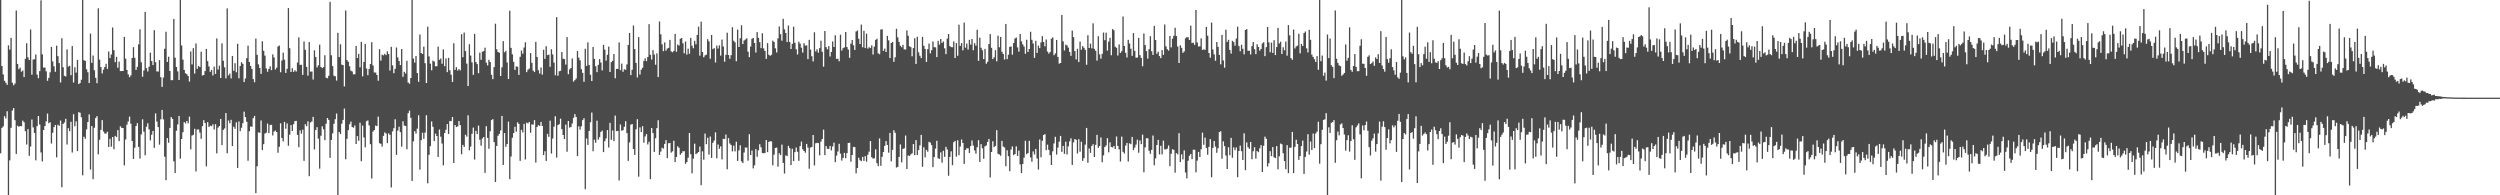 <svg xmlns="http://www.w3.org/2000/svg" width="1920" height="150"><path d="M0 -12.869h1v130.617H0zM1 50.672h1v47.540H1zM2 57.161h1v39.862H2zM3 62.003h1v27.220H3zM4 63.548h1v27.418H4zM5 65.102h1v20.329H5zM6 34.819h1v125.942H6zM7 38.083h1v85.032H7zM8 29.068h1v69.102H8zM9 63.510h1v21.355H9zM10 65.461h1v17.526H10zM11 64.168h1v28.139H11zM12 8.050h1v110.164H12zM13 49.100h1v47.466H13zM14 53.166h1v44.213H14zM15 51.906h1v44.854H15zM16 55.053h1v41.912H16zM17 54.184h1v38.483H17zM18 59.174h1v34.745H18zM19 45.150h1v55.592H19zM20 33.168h1v77.842H20zM21 44.023h1v55.167H21zM22 46.153h1v73.503H22zM23 22.618h1v89.895H23zM24 57.356h1v34.451H24zM25 45.713h1v52.146H25zM26 45.470h1v56.632H26zM27 41.811h1v81.302H27zM28 57.265h1v39.626H28zM29 60.052h1v29.032H29zM30 54.610h1v41.056H30zM31 0.240h1v116.830H31zM32 41.729h1v82.284H32zM33 51.942h1v47.874H33zM34 51.843h1v44.951H34zM35 54.772h1v38.444H35zM36 62.055h1v25.212H36zM37 59.782h1v34.831H37zM38 55.543h1v38.347H38zM39 36.054h1v74.183H39zM40 47.140h1v54.848H40zM41 50.952h1v46.695H41zM42 55.131h1v40.805H42zM43 35.089h1v85.738H43zM44 43.118h1v52.653H44zM45 48.416h1v48.203H45zM46 63.338h1v29.214H46zM47 29.346h1v114.469H47zM48 51.646h1v43.515H48zM49 58.229h1v35.845H49zM50 58.716h1v32.546H50zM51 37.962h1v73.018H51zM52 51.205h1v47.254H52zM53 50.518h1v50.200H53zM54 57.741h1v35.820H54zM55 35.380h1v81.742H55zM56 63.380h1v24.340H56zM57 51.649h1v45.308H57zM58 55.747h1v37.427H58zM59 45.994h1v70.051H59zM60 64.575h1v21.585H60zM61 63.795h1v22.808H61zM62 61.238h1v28.813H62zM63 -2.021h1v136.651H63zM64 46.221h1v58.785H64zM65 46.763h1v59.820H65zM66 53.191h1v46.215H66zM67 55.446h1v38.318H67zM68 63.810h1v24.069H68zM69 25.821h1v104.416H69zM70 48.293h1v48.506H70zM71 42.649h1v94.980H71zM72 53.982h1v44.128H72zM73 59.776h1v30.883H73zM74 63.894h1v25.292H74zM75 6.404h1v112.123H75zM76 45.753h1v61.631H76zM77 51.508h1v48.228H77zM78 56.430h1v35.815H78zM79 53.477h1v47.546H79zM80 51.390h1v51.167H80zM81 49.015h1v53.526H81zM82 52.913h1v48.272H82zM83 39.501h1v73.466H83zM84 44.603h1v62.005H84zM85 41.814h1v70.831H85zM86 21.090h1v84.122H86zM87 38.550h1v76.037H87zM88 47.735h1v56.609H88zM89 43.634h1v61.626H89zM90 52.006h1v47.945H90zM91 47.304h1v61.096H91zM92 54.561h1v42.477H92zM93 54.566h1v43.640H93zM94 54.504h1v43.863H94zM95 28.377h1v98.651H95zM96 45.034h1v62.142H96zM97 53.706h1v42.032H97zM98 57.125h1v36.140H98zM99 59.285h1v30.270H99zM100 57.920h1v37.122H100zM101 44.547h1v63.702H101zM102 36.219h1v85.822H102zM103 44.378h1v69.025H103zM104 53.700h1v43.117H104zM105 51.361h1v43.191H105zM106 34.068h1v78.735H106zM107 22.507h1v99.222H107zM108 47.818h1v55.377H108zM109 58.915h1v32.745H109zM110 54.123h1v46.999H110zM111 9.103h1v110.175H111zM112 52.390h1v44.966H112zM113 54.902h1v39.742H113zM114 51.265h1v48.126H114zM115 40.458h1v67.381H115zM116 46.916h1v56.550H116zM117 49.960h1v50.622H117zM118 23.217h1v90.277H118zM119 47.762h1v39.344H119zM120 54.836h1v38.551H120zM121 54.913h1v42.687H121zM122 46.194h1v64.933H122zM123 59.273h1v32.393H123zM124 66.717h1v17.715H124zM125 59.538h1v32.185H125zM126 37.451h1v82.918H126zM127 24.361h1v114.048H127zM128 47.551h1v58.482H128zM129 43.593h1v66.008H129zM130 54.500h1v43.727H130zM131 61.596h1v28.317H131zM132 61.558h1v29.788H132zM133 14.537h1v109.379H133zM134 44.289h1v88.638H134zM135 51.442h1v48.951H135zM136 54.838h1v40.694H136zM137 61.417h1v27.622H137zM138 -1.635h1v123.500H138zM139 34.894h1v71.868H139zM140 45.802h1v55.734H140zM141 53.756h1v39.982H141zM142 56.278h1v38.540H142zM143 57.007h1v35.916H143zM144 58.418h1v36.278H144zM145 62.666h1v26.920H145zM146 39.509h1v75.223H146zM147 49.471h1v54.635H147zM148 37.042h1v66.497H148zM149 56.476h1v42.419H149zM150 33.398h1v98.283H150zM151 52.787h1v46.673H151zM152 50.690h1v48.734H152zM153 51.514h1v50.335H153zM154 39.669h1v66.947H154zM155 58.003h1v38.881H155zM156 57.624h1v34.683H156zM157 54.575h1v39.917H157zM158 37.593h1v90.177H158zM159 46.948h1v46.863H159zM160 51.043h1v46.463H160zM161 55.194h1v41.325H161zM162 53.684h1v43.235H162zM163 57.933h1v37.536H163zM164 51.141h1v48.331H164zM165 56.792h1v38.597H165zM166 29.513h1v88.282H166zM167 53.411h1v44.606H167zM168 50.444h1v46.325H168zM169 59.888h1v31.453H169zM170 33.315h1v78.154H170zM171 46.685h1v53.034H171zM172 51.723h1v46.956H172zM173 60.175h1v26.644H173zM174 6.470h1v111.258H174zM175 57.904h1v34.662H175zM176 56.529h1v38.159H176zM177 60.195h1v31.817H177zM178 42.954h1v69.175H178zM179 54.300h1v42.975H179zM180 48.530h1v50.401H180zM181 55.493h1v38.479H181zM182 33.569h1v95.411H182zM183 60.172h1v33.092H183zM184 50.687h1v50.029H184zM185 47.787h1v50.317H185zM186 49.004h1v45.629H186zM187 63.017h1v22.731H187zM188 60.222h1v29.680H188zM189 44.708h1v48.815H189zM190 35.070h1v88.398H190zM191 47.609h1v53.154H191zM192 50.582h1v46.573H192zM193 52.932h1v44.463H193zM194 60.708h1v30.076H194zM195 63.195h1v25.838H195zM196 29.655h1v118.693H196zM197 42.070h1v85.604H197zM198 49.421h1v52.253H198zM199 52.231h1v49.719H199zM200 56.734h1v35.783H200zM201 31.671h1v83.613H201zM202 39.022h1v71.704H202zM203 42.683h1v59.913H203zM204 52.600h1v49.313H204zM205 55.108h1v39.810H205zM206 52.921h1v49.305H206zM207 50.927h1v45.104H207zM208 53.874h1v41.989H208zM209 41.799h1v62.230H209zM210 44.156h1v56.859H210zM211 53.405h1v46.845H211zM212 52.043h1v49.338H212zM213 35.688h1v81.629H213zM214 34.962h1v77.747H214zM215 55.515h1v39.180H215zM216 46.417h1v59.589H216zM217 40.427h1v68.148H217zM218 45.803h1v47.866H218zM219 56.030h1v42.831H219zM220 52.858h1v41.948H220zM221 6.184h1v105.761H221zM222 37.018h1v66.416H222zM223 55.289h1v40.770H223zM224 52.392h1v48.218H224zM225 55.218h1v40.168H225zM226 53.923h1v39.138H226zM227 54.989h1v37.834H227zM228 48.021h1v55.599H228zM229 28.681h1v84.352H229zM230 49.811h1v50.330H230zM231 49.760h1v52.875H231zM232 57.492h1v42.080H232zM233 31.858h1v91.667H233zM234 38.320h1v57.136H234zM235 51.329h1v45.574H235zM236 58.061h1v35.181H236zM237 32.286h1v103.036H237zM238 54.978h1v39.083H238zM239 54.942h1v38.351H239zM240 61.059h1v28.709H240zM241 38.635h1v76.176H241zM242 43.704h1v56.069H242zM243 51.739h1v45.902H243zM244 50.146h1v56.353H244zM245 34.329h1v95.212H245zM246 51.475h1v52.747H246zM247 52.345h1v44.691H247zM248 51.574h1v47.717H248zM249 42.467h1v65.231H249zM250 59.680h1v35.367H250zM251 60.085h1v30.517H251zM252 58.178h1v33.954H252zM253 1.452h1v119.799H253zM254 42.464h1v65.027H254zM255 50.806h1v51.592H255zM256 58.125h1v36.967H256zM257 58.607h1v32.923H257zM258 61.900h1v25.277H258zM259 25.215h1v132.125H259zM260 43.811h1v57.508H260zM261 34.006h1v68.901H261zM262 49.670h1v45.292H262zM263 49.960h1v42.165H263zM264 66.362h1v17.060H264zM265 8.022h1v114.289H265zM266 46.110h1v60.471H266zM267 47.417h1v52.528H267zM268 50.909h1v44.540H268zM269 54.200h1v39.188H269zM270 54.898h1v42.614H270zM271 57.110h1v41.003H271zM272 57.034h1v39.329H272zM273 35.310h1v75.289H273zM274 44.528h1v60.019H274zM275 41.377h1v66.737H275zM276 51.708h1v42.552H276zM277 32.172h1v91.635H277zM278 58.628h1v37.846H278zM279 47.629h1v57.922H279zM280 33.715h1v79.439H280zM281 52.613h1v40.494H281zM282 57.768h1v34.700H282zM283 53.054h1v43.249H283zM284 49.129h1v61.601H284zM285 32.474h1v104.596H285zM286 50.266h1v50.763H286zM287 55.647h1v44.203H287zM288 55.682h1v40.716H288zM289 57.545h1v39.317H289zM290 61.992h1v27.558H290zM291 37.763h1v72.227H291zM292 46.535h1v63.926H292zM293 41.985h1v70.594H293zM294 42.471h1v61.899H294zM295 41.324h1v60.333H295zM296 42.327h1v60.213H296zM297 39.387h1v70.521H297zM298 41.470h1v60.972H298zM299 54.156h1v49.437H299zM300 35.941h1v108.057H300zM301 50.200h1v50.729H301zM302 56.192h1v42.252H302zM303 52.824h1v38.781H303zM304 36.435h1v82.510H304zM305 44.076h1v56.213H305zM306 46.920h1v50.422H306zM307 49.971h1v51.579H307zM308 37.646h1v74.974H308zM309 59.004h1v34.131H309zM310 55.157h1v41.247H310zM311 56.500h1v40.217H311zM312 46.694h1v67.950H312zM313 63.364h1v23.548H313zM314 64.323h1v20.638H314zM315 59.977h1v30.476H315zM316 -3.020h1v141.979H316zM317 44.940h1v63.647H317zM318 48.069h1v52.683H318zM319 43.064h1v59.516H319zM320 56.101h1v42.706H320zM321 62.809h1v25.650H321zM322 26.447h1v103.871H322zM323 40.706h1v66.951H323zM324 41.544h1v60.387H324zM325 35.854h1v70.727H325zM326 48.552h1v53.269H326zM327 63.730h1v24.756H327zM328 20.481h1v120.336H328zM329 43.319h1v75.585H329zM330 48.877h1v63.329H330zM331 53.950h1v39.331H331zM332 46.561h1v50.801H332zM333 47.305h1v61.029H333zM334 50.872h1v51.801H334zM335 50.844h1v53.627H335zM336 35.815h1v84.725H336zM337 45.938h1v53.532H337zM338 44.948h1v59.992H338zM339 48.935h1v61.311H339zM340 37.919h1v89.091H340zM341 50.796h1v51.420H341zM342 44.916h1v54.709H342zM343 55.395h1v39.874H343zM344 44.402h1v58.468H344zM345 53.949h1v38.930H345zM346 57.380h1v35.711H346zM347 62.949h1v26.930H347zM348 33.206h1v91.954H348zM349 53.661h1v42.353H349zM350 51.593h1v45.982H350zM351 54.168h1v42.903H351zM352 53.073h1v39.852H352zM353 54.072h1v42.049H353zM354 26.263h1v92.239H354zM355 43.916h1v67.341H355zM356 24.966h1v87.895H356zM357 39.208h1v64.260H357zM358 48.847h1v56.039H358zM359 66.075h1v22.497H359zM360 34.010h1v81.450H360zM361 42.690h1v69.879H361zM362 47.863h1v54.913H362zM363 57.510h1v40.497H363zM364 26.031h1v96.466H364zM365 47.653h1v52.830H365zM366 49.255h1v53.688H366zM367 56.197h1v40.241H367zM368 40.409h1v66.937H368zM369 45.913h1v65.982H369zM370 39.660h1v66.760H370zM371 39.262h1v65.960H371zM372 36.586h1v96.165H372zM373 48.152h1v48.707H373zM374 50.244h1v55.673H374zM375 45.915h1v68.299H375zM376 47.612h1v53.223H376zM377 57.442h1v34.841H377zM378 60.775h1v30.741H378zM379 51.550h1v57.606H379zM380 18.166h1v121.629H380zM381 37.823h1v74.235H381zM382 39.918h1v64.383H382zM383 40.498h1v62.290H383zM384 58.328h1v41.881H384zM385 51.734h1v37.306H385zM386 31.576h1v95.106H386zM387 40.200h1v62.004H387zM388 39.066h1v73.670H388zM389 47.971h1v62.657H389zM390 60.664h1v32.771H390zM391 8.250h1v129.331H391zM392 36.785h1v83.454H392zM393 41.744h1v64.038H393zM394 47.532h1v54.673H394zM395 53.684h1v43.635H395zM396 50.989h1v50.108H396zM397 51.234h1v42.700H397zM398 57.568h1v37.555H398zM399 43.636h1v79.926H399zM400 38.824h1v60.893H400zM401 41.194h1v60.556H401zM402 36.507h1v58.644H402zM403 32.505h1v89.939H403zM404 55.399h1v38.790H404zM405 53.513h1v41.329H405zM406 52.608h1v41.030H406zM407 40.767h1v61.200H407zM408 48.234h1v47.377H408zM409 54.207h1v41.472H409zM410 55.339h1v36.906H410zM411 32.172h1v92.678H411zM412 43.730h1v53.817H412zM413 53.888h1v42.197H413zM414 56.498h1v40.235H414zM415 51.804h1v41.823H415zM416 57.288h1v39.444H416zM417 38.185h1v80.927H417zM418 45.187h1v70.988H418zM419 35.461h1v88.153H419zM420 42.346h1v60.486H420zM421 41.900h1v63.230H421zM422 51.312h1v41.362H422zM423 37.858h1v80.078H423zM424 41.820h1v64.578H424zM425 48.084h1v49.197H425zM426 57.818h1v31.458H426zM427 13.170h1v107.889H427zM428 58.144h1v37.942H428zM429 54.723h1v40.647H429zM430 54.358h1v36.792H430zM431 39.995h1v59.182H431zM432 45.038h1v58.643H432zM433 45.436h1v61.304H433zM434 49.610h1v46.119H434zM435 28.463h1v88.058H435zM436 56.988h1v35.965H436zM437 53.245h1v44.774H437zM438 52.225h1v45.253H438zM439 44.897h1v49.987H439zM440 62.661h1v27.882H440zM441 61.545h1v26.093H441zM442 60.236h1v29.632H442zM443 39.201h1v80.707H443zM444 44.307h1v52.701H444zM445 46.349h1v53.210H445zM446 53.129h1v43.901H446zM447 55.975h1v36.288H447zM448 62.816h1v28.031H448zM449 37.453h1v107.850H449zM450 50.642h1v55.731H450zM451 32.575h1v78.736H451zM452 49.951h1v50.631H452zM453 57.419h1v36.465H453zM454 62.246h1v24.204H454zM455 36.054h1v80.114H455zM456 45.241h1v62.032H456zM457 50.876h1v58.750H457zM458 55.394h1v37.288H458zM459 49.838h1v57.401H459zM460 45.341h1v60.023H460zM461 48.038h1v53.283H461zM462 54.057h1v46.268H462zM463 34.449h1v82.374H463zM464 38.099h1v70.358H464zM465 46.610h1v59.680H465zM466 42.094h1v57.805H466zM467 35.807h1v77.524H467zM468 55.277h1v39.101H468zM469 47.711h1v59.666H469zM470 46.647h1v53.539H470zM471 41.497h1v66.870H471zM472 60.131h1v28.632H472zM473 52.887h1v47.803H473zM474 52.932h1v47.622H474zM475 32.541h1v106.080H475zM476 53.885h1v41.729H476zM477 48.844h1v51.563H477zM478 55.143h1v44.832H478zM479 53.174h1v44.133H479zM480 53.590h1v39.494H480zM481 49.455h1v52.796H481zM482 34.521h1v89.023H482zM483 25.319h1v84.049H483zM484 57.702h1v38.056H484zM485 53.570h1v41.647H485zM486 19.547h1v94.892H486zM487 37.689h1v81.303H487zM488 48.298h1v50.983H488zM489 59.503h1v32.049H489zM490 28.517h1v107.151H490zM491 57.241h1v40.624H491zM492 53.507h1v47.907H492zM493 52.033h1v44.871H493zM494 46.774h1v62.862H494zM495 44.789h1v60.028H495zM496 46.974h1v55.973H496zM497 43.822h1v67.139H497zM498 18.545h1v90.345H498zM499 42.061h1v95.506H499zM500 45.709h1v52.611H500zM501 38.504h1v63.693H501zM502 41.893h1v74.768H502zM503 49.731h1v56.473H503zM504 41.026h1v57.368H504zM505 59.190h1v33.185H505zM506 16.507h1v102.503H506zM507 26.392h1v90.061H507zM508 34.036h1v79.425H508zM509 39.297h1v74.838H509zM510 32.542h1v77.974H510zM511 38.869h1v68.742H511zM512 37.268h1v84.155H512zM513 36.780h1v73.268H513zM514 30.595h1v79.154H514zM515 39.453h1v77.723H515zM516 40.143h1v76.082H516zM517 39.087h1v68.976H517zM518 26.086h1v98.374H518zM519 39.730h1v80.789H519zM520 34.203h1v78.164H520zM521 35.016h1v78.501H521zM522 29.764h1v89.095H522zM523 29.184h1v88.424H523zM524 33.242h1v82.939H524zM525 40.911h1v75.205H525zM526 31.896h1v93.910H526zM527 41.934h1v82.553H527zM528 37.378h1v83.697H528zM529 41.338h1v60.791H529zM530 29.097h1v89.314H530zM531 35.190h1v97.921H531zM532 37.076h1v84.784H532zM533 31.342h1v79.011H533zM534 34.034h1v84.353H534zM535 26.804h1v90.790H535zM536 20.469h1v96.255H536zM537 42.717h1v69.887H537zM538 16.645h1v125.575H538zM539 39.948h1v76.254H539zM540 43.990h1v78.703H540zM541 42.557h1v59.978H541zM542 41.922h1v68.829H542zM543 30.059h1v75.770H543zM544 31.787h1v86.969H544zM545 45.095h1v59.771H545zM546 26.815h1v94.485H546zM547 37.721h1v72.070H547zM548 36.925h1v71.061H548zM549 47.952h1v53.668H549zM550 35.043h1v86.536H550zM551 37.280h1v73.679H551zM552 34.841h1v79.442H552zM553 42.704h1v69.701H553zM554 30.402h1v91.996H554zM555 35.675h1v70.931H555zM556 47.360h1v59.413H556zM557 42.124h1v61.191H557zM558 25.101h1v104.870H558zM559 42.265h1v63.803H559zM560 45.157h1v65.018H560zM561 42.400h1v69.033H561zM562 20.893h1v95.397H562zM563 31.288h1v80.595H563zM564 32.507h1v83.783H564zM565 47.074h1v61.766H565zM566 22.730h1v100.875H566zM567 36.100h1v79.429H567zM568 29.376h1v82.198H568zM569 19.385h1v104.558H569zM570 33.828h1v91.403H570zM571 31.082h1v86.057H571zM572 30.292h1v83.038H572zM573 29.440h1v83.872H573zM574 39.698h1v83.683H574zM575 43.902h1v59.146H575zM576 35.747h1v83.272H576zM577 29.796h1v85.793H577zM578 29.125h1v100.222H578zM579 33.010h1v93.987H579zM580 40.330h1v74.215H580zM581 24.668h1v95.693H581zM582 29.087h1v86.372H582zM583 32.401h1v78.407H583zM584 36.964h1v76.174H584zM585 25.557h1v91.918H585zM586 37.152h1v80.595H586zM587 39.105h1v78.325H587zM588 45.226h1v62.342H588zM589 33.132h1v83.684H589zM590 42.027h1v66.994H590zM591 42.842h1v65.623H591zM592 42.055h1v66.600H592zM593 31.230h1v95.713H593zM594 32.183h1v86.594H594zM595 37.096h1v76.510H595zM596 40.276h1v73.079H596zM597 29.489h1v98.488H597zM598 20.323h1v97.450H598zM599 26.276h1v92.765H599zM600 31.239h1v79.794H600zM601 14.448h1v110.676H601zM602 22.535h1v110.730H602zM603 25.360h1v94.002H603zM604 32.287h1v87.573H604zM605 19.583h1v92.438H605zM606 32.211h1v81.536H606zM607 37.648h1v89.146H607zM608 33.707h1v80.529H608zM609 20.485h1v103.268H609zM610 32.882h1v83.933H610zM611 37.910h1v75.387H611zM612 41.834h1v74.756H612zM613 32.076h1v91.447H613zM614 33.553h1v78.691H614zM615 36.609h1v72.139H615zM616 40.371h1v74.275H616zM617 33.178h1v82.797H617zM618 35.038h1v82.221H618zM619 34.792h1v75.747H619zM620 45.352h1v67.946H620zM621 30.603h1v98.977H621zM622 38.108h1v75.256H622zM623 43.168h1v69.677H623zM624 47.162h1v56.527H624zM625 24.788h1v102.276H625zM626 39.500h1v70.551H626zM627 37.840h1v71.854H627zM628 40.441h1v69.461H628zM629 36.950h1v82.386H629zM630 31.291h1v77.459H630zM631 39.712h1v67.038H631zM632 51.218h1v48.357H632zM633 23.831h1v95.313H633zM634 36.218h1v75.976H634zM635 37.907h1v76.371H635zM636 35.427h1v78.931H636zM637 43.378h1v68.724H637zM638 39.833h1v75.670H638zM639 31.780h1v80.689H639zM640 36.095h1v73.483H640zM641 27.085h1v97.477H641zM642 45.272h1v74.233H642zM643 45.039h1v71.315H643zM644 47.076h1v63.367H644zM645 26.660h1v91.377H645zM646 38.856h1v84.470H646zM647 37.036h1v84.273H647zM648 36.376h1v81.049H648zM649 24.566h1v97.005H649zM650 36.156h1v81.426H650zM651 38.067h1v71.734H651zM652 44.428h1v65.192H652zM653 33.495h1v90.727H653zM654 30.788h1v88.232H654zM655 34.749h1v78.062H655zM656 38.328h1v74.662H656zM657 24.175h1v108.934H657zM658 23.389h1v105.648H658zM659 29.741h1v91.398H659zM660 33.806h1v89.273H660zM661 18.880h1v104.864H661zM662 36.284h1v84.212H662zM663 23.657h1v99.909H663zM664 36.933h1v82.983H664zM665 25.868h1v98.289H665zM666 37.319h1v81.512H666zM667 36.220h1v80.215H667zM668 36.919h1v71.413H668zM669 34.800h1v85.991H669zM670 41.880h1v79.940H670zM671 35.793h1v85.763H671zM672 30.602h1v84.109H672zM673 29.756h1v95.578H673zM674 40.950h1v86.664H674zM675 41.639h1v64.656H675zM676 22.703h1v104.644H676zM677 22.508h1v97.890H677zM678 39.006h1v77.699H678zM679 37.305h1v74.731H679zM680 39.958h1v68.454H680zM681 27.558h1v83.794H681zM682 30.995h1v86.251H682zM683 44.576h1v57.514H683zM684 33.046h1v90.833H684zM685 32.140h1v82.884H685zM686 47.483h1v52.576H686zM687 43.959h1v58.005H687zM688 22.098h1v106.560H688zM689 28.719h1v99.459H689zM690 32.168h1v88.350H690zM691 35.138h1v75.824H691zM692 36.299h1v88.389H692zM693 34.393h1v79.949H693zM694 37.900h1v76.079H694zM695 38.058h1v66.041H695zM696 23.319h1v106.484H696zM697 27.422h1v91.988H697zM698 35.510h1v84.340H698zM699 36.200h1v82.381H699zM700 43.227h1v74.561H700zM701 36.914h1v73.753H701zM702 29.361h1v89.797H702zM703 49.126h1v58.498H703zM704 28.187h1v90.856H704zM705 40.204h1v75.040H705zM706 42.799h1v68.847H706zM707 44.595h1v58.974H707zM708 28.297h1v99.829H708zM709 35.134h1v78.042H709zM710 37.566h1v83.262H710zM711 47.553h1v67.566H711zM712 37.785h1v78.706H712zM713 33.418h1v75.531H713zM714 40.983h1v68.519H714zM715 38.567h1v72.871H715zM716 31.849h1v96.530H716zM717 36.274h1v84.382H717zM718 36.372h1v77.740H718zM719 43.829h1v64.312H719zM720 31.378h1v90.177H720zM721 34.312h1v87.724H721zM722 29.956h1v87.100H722zM723 32.991h1v91.950H723zM724 31.848h1v83.984H724zM725 37.099h1v83.300H725zM726 41.588h1v71.229H726zM727 29.664h1v85.172H727zM728 26.123h1v108.836H728zM729 35.370h1v85.169H729zM730 36.203h1v80.020H730zM731 36.299h1v90.581H731zM732 31.818h1v77.392H732zM733 44.557h1v63.659H733zM734 33.070h1v87.221H734zM735 42.811h1v64.937H735zM736 18.940h1v100.262H736zM737 35.242h1v77.284H737zM738 33.080h1v74.069H738zM739 38.676h1v71.127H739zM740 17.287h1v108.539H740zM741 36.584h1v78.551H741zM742 33.502h1v80.371H742zM743 38.047h1v75.854H743zM744 30.549h1v86.882H744zM745 34.267h1v77.960H745zM746 29.956h1v77.916H746zM747 38.605h1v73.213H747zM748 33.190h1v82.353H748zM749 35.030h1v82.995H749zM750 22.819h1v90.285H750zM751 46.693h1v60.957H751zM752 28.938h1v95.452H752zM753 36.671h1v74.052H753zM754 38.627h1v75.308H754zM755 45.352h1v76.606H755zM756 37.555h1v74.830H756zM757 48.949h1v62.708H757zM758 47.471h1v61.539H758zM759 33.836h1v72.857H759zM760 26.181h1v110.110H760zM761 36.726h1v80.035H761zM762 45.387h1v63.117H762zM763 44.030h1v68.953H763zM764 38.566h1v73.483H764zM765 47.113h1v52.869H765zM766 27.342h1v90.800H766zM767 36.308h1v82.328H767zM768 28.362h1v91.237H768zM769 39.739h1v68.423H769zM770 41.467h1v71.120H770zM771 45.708h1v67.557H771zM772 18.369h1v109.278H772zM773 45.439h1v69.963H773zM774 42.048h1v77.896H774zM775 35.936h1v95.540H775zM776 35.699h1v79.134H776zM777 41.998h1v70.467H777zM778 33.047h1v86.082H778zM779 29.566h1v88.717H779zM780 28.808h1v83.569H780zM781 36.415h1v83.363H781zM782 39.678h1v76.001H782zM783 26.102h1v100.190H783zM784 31.733h1v101.222H784zM785 34.099h1v91.861H785zM786 35.794h1v85.263H786zM787 41.312h1v66.797H787zM788 30.505h1v87.919H788zM789 39.921h1v77.634H789zM790 37.622h1v70.588H790zM791 24.348h1v96.515H791zM792 30.581h1v93.623H792zM793 33.392h1v82.905H793zM794 44.440h1v74.201H794zM795 31.314h1v83.054H795zM796 40.656h1v81.033H796zM797 35.060h1v95.165H797zM798 36.969h1v70.126H798zM799 32.571h1v88.218H799zM800 27.766h1v80.360H800zM801 32.255h1v71.495H801zM802 35.604h1v67.405H802zM803 30.305h1v85.056H803zM804 39.570h1v71.559H804zM805 41.151h1v73.963H805zM806 39.997h1v79.169H806zM807 29.744h1v96.988H807zM808 28.742h1v87.463H808zM809 42.396h1v67.762H809zM810 41.011h1v64.037H810zM811 30.654h1v88.017H811zM812 43.734h1v69.547H812zM813 48.919h1v59.867H813zM814 48.333h1v56.043H814zM815 11.533h1v105.102H815zM816 31.746h1v80.308H816zM817 38.780h1v79.376H817zM818 34.283h1v74.525H818zM819 34.925h1v83.726H819zM820 36.542h1v75.896H820zM821 39.891h1v68.663H821zM822 42.859h1v63.392H822zM823 23.486h1v103.196H823zM824 28.535h1v80.832H824zM825 39.222h1v67.599H825zM826 45.643h1v61.724H826zM827 37.469h1v80.382H827zM828 47.663h1v59.243H828zM829 31.975h1v84.548H829zM830 38.140h1v70.735H830zM831 35.439h1v88.112H831zM832 36.714h1v84.729H832zM833 38.324h1v72.773H833zM834 49.702h1v48.530H834zM835 27.026h1v97.964H835zM836 36.882h1v77.201H836zM837 33.494h1v83.930H837zM838 37.110h1v75.013H838zM839 17.898h1v92.867H839zM840 37.516h1v83.082H840zM841 38.992h1v72.267H841zM842 46.552h1v57.004H842zM843 27.804h1v85.701H843zM844 41.705h1v70.454H844zM845 45.040h1v60.532H845zM846 41.328h1v83.306H846zM847 24.974h1v94.351H847zM848 30.889h1v82.076H848zM849 25.106h1v86.635H849zM850 38.864h1v67.261H850zM851 31.993h1v85.002H851zM852 29.009h1v80.355H852zM853 42.435h1v70.473H853zM854 22.331h1v90.939H854zM855 23.305h1v88.766H855zM856 35.852h1v78.568H856zM857 36.698h1v68.141H857zM858 42.670h1v69.472H858zM859 34.100h1v80.642H859zM860 40.649h1v83.430H860zM861 39.300h1v65.606H861zM862 12.715h1v103.884H862zM863 35.309h1v82.585H863zM864 40.535h1v71.334H864zM865 44.157h1v65.592H865zM866 30.555h1v93.483H866zM867 33.363h1v76.719H867zM868 37.411h1v73.350H868zM869 42.833h1v62.341H869zM870 25.396h1v89.875H870zM871 39.012h1v74.341H871zM872 44.265h1v66.766H872zM873 44.191h1v63.078H873zM874 29.075h1v88.231H874zM875 42.333h1v65.553H875zM876 44.517h1v66.177H876zM877 50.867h1v52.549H877zM878 25.708h1v106.599H878zM879 34.601h1v78.593H879zM880 39.325h1v66.814H880zM881 45.007h1v61.239H881zM882 37.792h1v77.991H882zM883 27.726h1v90.417H883zM884 39.333h1v75.741H884zM885 42.186h1v61.919H885zM886 19.859h1v107.052H886zM887 30.723h1v90.940H887zM888 41.259h1v70.113H888zM889 39.661h1v67.746H889zM890 43.035h1v75.520H890zM891 44.662h1v67.288H891zM892 38.462h1v80.103H892zM893 42.141h1v65.895H893zM894 18.773h1v95.928H894zM895 35.590h1v79.183H895zM896 37.815h1v76.318H896zM897 38.875h1v72.859H897zM898 27.593h1v99.979H898zM899 36.380h1v81.762H899zM900 29.749h1v84.833H900zM901 27.504h1v87.575H901zM902 21.299h1v111.302H902zM903 27.685h1v89.940H903zM904 35.689h1v82.906H904zM905 48.399h1v53.910H905zM906 34.783h1v89.700H906zM907 36.686h1v81.901H907zM908 40.594h1v81.818H908zM909 39.450h1v75.983H909zM910 29.382h1v103.114H910zM911 28.506h1v108.476H911zM912 28.696h1v94.753H912zM913 30.711h1v88.875H913zM914 19.727h1v98.498H914zM915 33.063h1v89.195H915zM916 32.744h1v82.247H916zM917 34.479h1v80.529H917zM918 7.608h1v124.779H918zM919 32.604h1v90.749H919zM920 35.661h1v80.980H920zM921 35.589h1v85.041H921zM922 29.502h1v85.135H922zM923 38.324h1v63.587H923zM924 37.937h1v73.271H924zM925 38.225h1v67.478H925zM926 20.710h1v92.896H926zM927 27.371h1v91.476H927zM928 40.692h1v72.080H928zM929 44.300h1v62.574H929zM930 17.321h1v118.836H930zM931 38.052h1v75.560H931zM932 41.713h1v66.576H932zM933 46.621h1v66.019H933zM934 32.264h1v85.100H934zM935 35.933h1v77.942H935zM936 42.176h1v59.301H936zM937 49.411h1v51.379H937zM938 26.837h1v95.058H938zM939 46.380h1v62.203H939zM940 51.948h1v60.290H940zM941 22.762h1v96.713H941zM942 32.131h1v97.685H942zM943 30.546h1v82.568H943zM944 38.355h1v80.827H944zM945 41.173h1v64.720H945zM946 31.332h1v89.826H946zM947 32.307h1v80.902H947zM948 35.071h1v80.269H948zM949 29.620h1v83.630H949zM950 20.463h1v115.616H950zM951 35.453h1v80.530H951zM952 39.374h1v72.446H952zM953 34.390h1v81.711H953zM954 37.456h1v85.430H954zM955 41.731h1v60.668H955zM956 23.053h1v107.661H956zM957 22.324h1v87.036H957zM958 38.967h1v74.078H958zM959 39.003h1v75.319H959zM960 41.827h1v67.299H960zM961 35.424h1v86.850H961zM962 32.237h1v83.920H962zM963 37.735h1v75.328H963zM964 41.580h1v80.234H964zM965 34.016h1v81.947H965zM966 36.109h1v80.785H966zM967 38.910h1v75.008H967zM968 37.577h1v73.865H968zM969 33.380h1v98.786H969zM970 32.405h1v79.574H970zM971 43.093h1v61.860H971zM972 36.189h1v70.425H972zM973 20.749h1v107.141H973zM974 32.487h1v92.845H974zM975 40.136h1v75.969H975zM976 32.721h1v87.182H976zM977 40.647h1v72.277H977zM978 30.898h1v89.940H978zM979 42.295h1v79.088H979zM980 36.150h1v76.086H980zM981 21.426h1v108.612H981zM982 33.363h1v86.692H982zM983 32.017h1v78.230H983zM984 41.486h1v69.289H984zM985 36.306h1v81.385H985zM986 38.614h1v85.062H986zM987 31.890h1v98.088H987zM988 42.743h1v68.693H988zM989 19.274h1v113.757H989zM990 27.127h1v86.362H990zM991 44.624h1v68.737H991zM992 45.937h1v55.378H992zM993 22.661h1v110.258H993zM994 37.211h1v75.592H994zM995 35.641h1v71.682H995zM996 34.998h1v75.593H996zM997 25.891h1v96.895H997zM998 40.941h1v78.928H998zM999 33.740h1v78.504H999zM1000 35.319h1v72.671H1000zM1001 25.380h1v108.220H1001zM1002 24.221h1v96.233H1002zM1003 37.110h1v79.322H1003zM1004 40.251h1v62.793H1004zM1005 22.864h1v95.907H1005zM1006 30.582h1v78.110H1006zM1007 41.963h1v73.215H1007zM1008 43.739h1v58.792H1008zM1009 45.456h1v68.269H1009zM1010 47.556h1v55.024H1010zM1011 43.103h1v57.977H1011zM1012 53.531h1v39.961H1012zM1013 -9.127h1v134.830H1013zM1014 47.003h1v63.751H1014zM1015 42.652h1v57.052H1015zM1016 58.149h1v33.936H1016zM1017 55.743h1v35.887H1017zM1018 61.904h1v25.042H1018zM1019 26.512h1v130.827H1019zM1020 44.571h1v53.217H1020zM1021 29.568h1v72.506H1021zM1022 50.099h1v44.189H1022zM1023 51.405h1v42.393H1023zM1024 60.000h1v32.264H1024zM1025 8.040h1v117.003H1025zM1026 45.124h1v62.587H1026zM1027 48.346h1v52.749H1027zM1028 50.235h1v53.693H1028zM1029 50.865h1v44.749H1029zM1030 58.151h1v36.606H1030zM1031 57.256h1v41.085H1031zM1032 55.991h1v47.347H1032zM1033 34.166h1v81.535H1033zM1034 46.603h1v61.026H1034zM1035 44.471h1v59.392H1035zM1036 20.972h1v95.439H1036zM1037 53.712h1v54.573H1037zM1038 55.123h1v41.071H1038zM1039 50.696h1v56.258H1039zM1040 41.539h1v81.193H1040zM1041 51.333h1v46.450H1041zM1042 54.680h1v41.690H1042zM1043 54.612h1v40.182H1043zM1044 35.192h1v68.008H1044zM1045 30.154h1v106.799H1045zM1046 48.875h1v47.505H1046zM1047 49.017h1v51.032H1047zM1048 52.207h1v43.906H1048zM1049 58.209h1v35.120H1049zM1050 43.636h1v56.812H1050zM1051 42.505h1v70.560H1051zM1052 49.212h1v70.213H1052zM1053 48.492h1v59.559H1053zM1054 47.196h1v59.090H1054zM1055 50.537h1v52.068H1055zM1056 44.120h1v72.335H1056zM1057 45.361h1v65.305H1057zM1058 41.603h1v60.849H1058zM1059 48.329h1v45.062H1059zM1060 23.920h1v114.767H1060zM1061 50.301h1v47.017H1061zM1062 53.045h1v40.091H1062zM1063 55.054h1v42.555H1063zM1064 28.354h1v86.653H1064zM1065 45.433h1v60.609H1065zM1066 48.178h1v51.186H1066zM1067 44.748h1v65.372H1067zM1068 37.902h1v69.740H1068zM1069 51.505h1v44.766H1069zM1070 54.021h1v43.838H1070zM1071 57.386h1v38.976H1071zM1072 47.635h1v69.011H1072zM1073 59.399h1v33.328H1073zM1074 60.537h1v26.949H1074zM1075 55.787h1v37.806H1075zM1076 -3.437h1v143.269H1076zM1077 43.242h1v63.519H1077zM1078 45.610h1v56.591H1078zM1079 44.017h1v59.228H1079zM1080 56.037h1v35.327H1080zM1081 63.260h1v24.347H1081zM1082 24.961h1v105.179H1082zM1083 40.097h1v61.986H1083zM1084 41.269h1v60.172H1084zM1085 35.182h1v71.313H1085zM1086 49.230h1v49.241H1086zM1087 63.246h1v26.082H1087zM1088 20.607h1v119.975H1088zM1089 41.662h1v74.602H1089zM1090 51.503h1v59.057H1090zM1091 48.480h1v48.167H1091zM1092 50.166h1v53.974H1092zM1093 41.592h1v61.291H1093zM1094 35.840h1v65.965H1094zM1095 45.158h1v57.913H1095zM1096 32.533h1v83.041H1096zM1097 47.528h1v63.171H1097zM1098 40.102h1v61.253H1098zM1099 48.603h1v50.888H1099zM1100 30.947h1v95.636H1100zM1101 45.110h1v52.219H1101zM1102 47.860h1v52.116H1102zM1103 48.358h1v54.746H1103zM1104 46.952h1v59.923H1104zM1105 52.971h1v47.661H1105zM1106 46.251h1v52.282H1106zM1107 44.813h1v58.156H1107zM1108 32.981h1v92.325H1108zM1109 44.696h1v60.262H1109zM1110 50.109h1v60.500H1110zM1111 51.788h1v57.040H1111zM1112 51.361h1v52.863H1112zM1113 53.185h1v40.719H1113zM1114 26.784h1v95.462H1114zM1115 44.753h1v64.837H1115zM1116 31.977h1v77.127H1116zM1117 42.071h1v68.968H1117zM1118 48.130h1v55.105H1118zM1119 49.877h1v56.748H1119zM1120 30.132h1v83.292H1120zM1121 37.427h1v67.970H1121zM1122 48.604h1v55.063H1122zM1123 49.126h1v55.020H1123zM1124 40.345h1v84.167H1124zM1125 49.194h1v55.954H1125zM1126 50.292h1v52.166H1126zM1127 47.073h1v56.997H1127zM1128 43.143h1v63.682H1128zM1129 48.436h1v56.590H1129zM1130 45.063h1v60.473H1130zM1131 38.080h1v88.385H1131zM1132 34.544h1v95.191H1132zM1133 48.065h1v55.617H1133zM1134 43.527h1v70.410H1134zM1135 40.722h1v65.021H1135zM1136 49.135h1v49.312H1136zM1137 52.412h1v47.520H1137zM1138 51.656h1v42.932H1138zM1139 43.606h1v71.489H1139zM1140 17.666h1v121.159H1140zM1141 41.931h1v64.019H1141zM1142 42.673h1v59.629H1142zM1143 42.370h1v57.022H1143zM1144 60.337h1v35.431H1144zM1145 47.907h1v59.946H1145zM1146 34.409h1v92.754H1146zM1147 40.240h1v60.752H1147zM1148 38.758h1v73.802H1148zM1149 47.567h1v62.115H1149zM1150 61.140h1v31.311H1150zM1151 8.150h1v129.479H1151zM1152 38.621h1v66.540H1152zM1153 48.437h1v55.001H1153zM1154 49.588h1v52.204H1154zM1155 48.288h1v45.455H1155zM1156 49.159h1v46.074H1156zM1157 53.754h1v37.421H1157zM1158 59.619h1v37.795H1158zM1159 39.096h1v91.189H1159zM1160 30.654h1v74.131H1160zM1161 38.467h1v68.944H1161zM1162 44.678h1v55.953H1162zM1163 28.338h1v101.708H1163zM1164 52.334h1v46.114H1164zM1165 51.708h1v48.252H1165zM1166 45.278h1v48.862H1166zM1167 40.994h1v66.361H1167zM1168 50.441h1v51.120H1168zM1169 55.902h1v35.338H1169zM1170 51.054h1v47.035H1170zM1171 38.956h1v86.541H1171zM1172 43.567h1v59.931H1172zM1173 48.409h1v54.917H1173zM1174 52.435h1v48.864H1174zM1175 54.124h1v47.413H1175zM1176 56.153h1v34.620H1176zM1177 37.652h1v84.011H1177zM1178 49.407h1v58.426H1178zM1179 28.597h1v91.783H1179zM1180 45.100h1v64.955H1180zM1181 43.621h1v62.653H1181zM1182 53.540h1v44.999H1182zM1183 37.767h1v81.707H1183zM1184 35.406h1v73.275H1184zM1185 51.930h1v47.745H1185zM1186 60.775h1v29.374H1186zM1187 18.254h1v107.817H1187zM1188 57.584h1v38.089H1188zM1189 50.788h1v47.247H1189zM1190 60.886h1v31.572H1190zM1191 34.588h1v67.274H1191zM1192 45.488h1v67.889H1192zM1193 45.953h1v54.716H1193zM1194 54.624h1v38.922H1194zM1195 28.772h1v91.655H1195zM1196 56.795h1v36.843H1196zM1197 54.549h1v44.992H1197zM1198 41.311h1v54.029H1198zM1199 50.229h1v50.684H1199zM1200 59.143h1v32.801H1200zM1201 55.938h1v36.063H1201zM1202 54.355h1v42.147H1202zM1203 32.298h1v82.286H1203zM1204 45.170h1v51.508H1204zM1205 52.279h1v47.206H1205zM1206 51.971h1v45.916H1206zM1207 59.566h1v32.548H1207zM1208 63.298h1v25.410H1208zM1209 26.977h1v113.876H1209zM1210 49.500h1v56.025H1210zM1211 37.969h1v69.380H1211zM1212 48.715h1v51.607H1212zM1213 57.068h1v36.945H1213zM1214 61.657h1v24.516H1214zM1215 28.868h1v94.968H1215zM1216 43.622h1v61.768H1216zM1217 50.342h1v48.109H1217zM1218 56.427h1v41.629H1218zM1219 31.031h1v80.893H1219zM1220 54.402h1v43.674H1220zM1221 23.429h1v83.740H1221zM1222 52.819h1v44.505H1222zM1223 30.339h1v104.053H1223zM1224 43.628h1v56.011H1224zM1225 43.801h1v59.713H1225zM1226 52.021h1v57.840H1226zM1227 48.143h1v78.948H1227zM1228 54.717h1v48.038H1228zM1229 44.706h1v68.623H1229zM1230 20.689h1v90.493H1230zM1231 47.787h1v55.445H1231zM1232 45.190h1v58.904H1232zM1233 54.583h1v40.354H1233zM1234 31.397h1v86.274H1234zM1235 15.257h1v115.621H1235zM1236 41.498h1v75.723H1236zM1237 37.364h1v72.969H1237zM1238 31.608h1v84.125H1238zM1239 38.650h1v77.718H1239zM1240 43.573h1v59.462H1240zM1241 36.524h1v89.738H1241zM1242 36.910h1v83.656H1242zM1243 44.466h1v80.827H1243zM1244 45.395h1v75.078H1244zM1245 45.295h1v70.567H1245zM1246 28.520h1v99.026H1246zM1247 32.141h1v89.345H1247zM1248 40.788h1v80.172H1248zM1249 36.440h1v83.998H1249zM1250 36.697h1v82.168H1250zM1251 31.341h1v87.729H1251zM1252 33.603h1v89.383H1252zM1253 29.988h1v76.451H1253zM1254 26.293h1v99.657H1254zM1255 43.593h1v69.193H1255zM1256 40.738h1v73.504H1256zM1257 36.381h1v71.313H1257zM1258 28.427h1v87.923H1258zM1259 27.911h1v103.050H1259zM1260 26.903h1v94.841H1260zM1261 27.874h1v86.186H1261zM1262 35.692h1v79.116H1262zM1263 34.002h1v89.822H1263zM1264 36.607h1v76.600H1264zM1265 39.683h1v73.355H1265zM1266 5.627h1v128.700H1266zM1267 30.321h1v86.092H1267zM1268 39.038h1v70.942H1268zM1269 34.829h1v79.610H1269zM1270 34.621h1v77.499H1270zM1271 40.293h1v70.655H1271zM1272 29.563h1v91.074H1272zM1273 43.424h1v61.721H1273zM1274 30.217h1v91.313H1274zM1275 39.656h1v82.254H1275zM1276 44.573h1v74.378H1276zM1277 46.863h1v57.542H1277zM1278 21.690h1v107.593H1278zM1279 32.054h1v85.605H1279zM1280 35.489h1v71.160H1280zM1281 40.232h1v61.596H1281zM1282 32.161h1v85.655H1282zM1283 40.083h1v67.266H1283zM1284 49.124h1v54.355H1284zM1285 45.367h1v56.151H1285zM1286 22.633h1v109.779H1286zM1287 42.190h1v70.090H1287zM1288 42.421h1v71.722H1288zM1289 48.062h1v60.105H1289zM1290 17.923h1v104.926H1290zM1291 27.245h1v88.639H1291zM1292 40.160h1v64.786H1292zM1293 42.919h1v61.488H1293zM1294 28.661h1v92.552H1294zM1295 37.852h1v80.883H1295zM1296 34.453h1v73.503H1296zM1297 48.581h1v54.871H1297zM1298 26.609h1v106.234H1298zM1299 39.084h1v76.123H1299zM1300 36.442h1v76.159H1300zM1301 38.354h1v78.013H1301zM1302 37.601h1v71.797H1302zM1303 44.702h1v59.333H1303zM1304 39.792h1v82.059H1304zM1305 34.582h1v77.075H1305zM1306 36.607h1v89.127H1306zM1307 29.854h1v91.111H1307zM1308 37.312h1v73.180H1308zM1309 48.533h1v63.516H1309zM1310 23.674h1v111.098H1310zM1311 36.607h1v76.793H1311zM1312 40.856h1v68.883H1312zM1313 44.989h1v61.755H1313zM1314 22.858h1v88.398H1314zM1315 40.398h1v70.065H1315zM1316 46.244h1v59.345H1316zM1317 37.716h1v71.713H1317zM1318 46.530h1v66.028H1318zM1319 46.091h1v64.566H1319zM1320 48.368h1v53.767H1320zM1321 26.080h1v95.834H1321zM1322 36.499h1v76.999H1322zM1323 38.705h1v72.121H1323zM1324 45.500h1v65.570H1324zM1325 31.527h1v77.411H1325zM1326 30.447h1v87.432H1326zM1327 35.762h1v83.443H1327zM1328 41.047h1v67.247H1328zM1329 13.811h1v107.662H1329zM1330 19.200h1v106.838H1330zM1331 29.936h1v87.780H1331zM1332 33.375h1v84.496H1332zM1333 30.546h1v86.662H1333zM1334 32.212h1v84.746H1334zM1335 32.682h1v91.623H1335zM1336 46.035h1v66.044H1336zM1337 24.035h1v92.465H1337zM1338 35.010h1v74.845H1338zM1339 43.075h1v67.044H1339zM1340 43.828h1v59.609H1340zM1341 32.407h1v98.413H1341zM1342 36.344h1v73.960H1342zM1343 34.836h1v79.360H1343zM1344 38.317h1v65.224H1344zM1345 35.458h1v73.251H1345zM1346 44.089h1v67.880H1346zM1347 35.771h1v75.634H1347zM1348 48.115h1v64.444H1348zM1349 31.531h1v93.187H1349zM1350 45.903h1v63.576H1350zM1351 39.172h1v71.480H1351zM1352 43.672h1v57.342H1352zM1353 20.192h1v101.824H1353zM1354 41.082h1v68.273H1354zM1355 40.137h1v68.892H1355zM1356 42.526h1v62.506H1356zM1357 41.993h1v74.654H1357zM1358 38.087h1v73.384H1358zM1359 41.519h1v63.671H1359zM1360 42.387h1v55.238H1360zM1361 27.059h1v94.394H1361zM1362 28.973h1v83.238H1362zM1363 37.672h1v73.914H1363zM1364 39.691h1v69.281H1364zM1365 31.554h1v83.628H1365zM1366 45.057h1v69.470H1366zM1367 32.265h1v79.742H1367zM1368 41.579h1v61.810H1368zM1369 35.153h1v83.217H1369zM1370 32.856h1v83.667H1370zM1371 41.535h1v72.374H1371zM1372 44.723h1v70.053H1372zM1373 32.979h1v81.881H1373zM1374 29.053h1v92.810H1374zM1375 30.028h1v85.508H1375zM1376 40.039h1v75.600H1376zM1377 28.274h1v94.519H1377zM1378 33.237h1v88.673H1378zM1379 31.279h1v84.467H1379zM1380 43.719h1v62.726H1380zM1381 25.374h1v97.185H1381zM1382 29.684h1v79.034H1382zM1383 33.004h1v75.579H1383zM1384 44.860h1v59.663H1384zM1385 24.056h1v110.130H1385zM1386 17.149h1v109.886H1386zM1387 36.540h1v80.372H1387zM1388 28.333h1v87.748H1388zM1389 24.415h1v97.941H1389zM1390 25.972h1v94.913H1390zM1391 36.340h1v82.645H1391zM1392 30.196h1v80.863H1392zM1393 21.437h1v100.923H1393zM1394 30.039h1v89.877H1394zM1395 35.750h1v72.043H1395zM1396 35.021h1v77.897H1396zM1397 34.504h1v82.970H1397zM1398 45.827h1v68.299H1398zM1399 38.419h1v80.287H1399zM1400 37.952h1v72.262H1400zM1401 32.031h1v92.959H1401zM1402 34.232h1v81.779H1402zM1403 42.461h1v65.137H1403zM1404 44.267h1v62.183H1404zM1405 15.296h1v103.731H1405zM1406 39.187h1v77.303H1406zM1407 43.606h1v62.100H1407zM1408 38.636h1v64.978H1408zM1409 27.874h1v89.067H1409zM1410 34.781h1v77.504H1410zM1411 32.566h1v75.952H1411zM1412 49.455h1v66.160H1412zM1413 31.724h1v93.360H1413zM1414 37.531h1v71.170H1414zM1415 50.126h1v57.449H1415zM1416 29.001h1v90.982H1416zM1417 35.645h1v98.279H1417zM1418 33.755h1v85.793H1418zM1419 36.292h1v81.908H1419zM1420 43.234h1v75.015H1420zM1421 32.319h1v82.764H1421zM1422 31.021h1v82.083H1422zM1423 36.403h1v76.497H1423zM1424 24.266h1v108.389H1424zM1425 22.774h1v94.282H1425zM1426 38.983h1v81.122H1426zM1427 33.614h1v84.904H1427zM1428 38.403h1v86.796H1428zM1429 38.908h1v84.449H1429zM1430 44.218h1v72.560H1430zM1431 33.710h1v87.574H1431zM1432 35.609h1v87.405H1432zM1433 31.344h1v87.394H1433zM1434 38.763h1v83.081H1434zM1435 42.164h1v68.386H1435zM1436 33.863h1v90.526H1436zM1437 29.931h1v89.515H1437zM1438 39.705h1v86.432H1438zM1439 38.339h1v82.734H1439zM1440 41.159h1v71.326H1440zM1441 35.217h1v76.453H1441zM1442 36.642h1v81.597H1442zM1443 38.889h1v71.654H1443zM1444 38.670h1v89.536H1444zM1445 37.065h1v76.807H1445zM1446 32.697h1v78.181H1446zM1447 38.821h1v75.159H1447zM1448 16.602h1v117.794H1448zM1449 30.305h1v93.118H1449zM1450 32.059h1v84.605H1450zM1451 37.180h1v84.468H1451zM1452 40.751h1v79.100H1452zM1453 33.389h1v87.845H1453zM1454 35.644h1v78.330H1454zM1455 36.935h1v78.696H1455zM1456 17.416h1v115.129H1456zM1457 27.653h1v98.223H1457zM1458 39.132h1v80.640H1458zM1459 30.598h1v85.131H1459zM1460 27.722h1v92.560H1460zM1461 27.486h1v80.250H1461zM1462 38.880h1v83.770H1462zM1463 34.860h1v79.352H1463zM1464 17.828h1v107.782H1464zM1465 24.818h1v89.783H1465zM1466 31.403h1v83.159H1466zM1467 41.801h1v69.099H1467zM1468 26.738h1v106.751H1468zM1469 36.693h1v87.080H1469zM1470 43.114h1v72.529H1470zM1471 40.547h1v79.907H1471zM1472 27.300h1v90.757H1472zM1473 33.906h1v83.397H1473zM1474 29.488h1v84.834H1474zM1475 44.930h1v62.071H1475zM1476 28.626h1v101.345H1476zM1477 30.613h1v89.727H1477zM1478 32.755h1v77.562H1478zM1479 42.121h1v60.366H1479zM1480 24.578h1v103.296H1480zM1481 32.883h1v80.085H1481zM1482 33.296h1v77.627H1482zM1483 43.361h1v68.261H1483zM1484 33.466h1v104.792H1484zM1485 42.835h1v64.986H1485zM1486 28.495h1v80.737H1486zM1487 46.107h1v61.262H1487zM1488 26.178h1v108.510H1488zM1489 37.114h1v87.186H1489zM1490 44.022h1v66.268H1490zM1491 47.897h1v61.267H1491zM1492 40.628h1v76.454H1492zM1493 51.038h1v48.517H1493zM1494 32.291h1v94.104H1494zM1495 40.461h1v63.690H1495zM1496 30.081h1v89.897H1496zM1497 43.526h1v70.731H1497zM1498 42.064h1v65.718H1498zM1499 39.417h1v69.365H1499zM1500 20.093h1v102.477H1500zM1501 36.347h1v78.114H1501zM1502 35.195h1v87.879H1502zM1503 42.741h1v78.618H1503zM1504 33.724h1v86.784H1504zM1505 34.924h1v77.918H1505zM1506 33.919h1v87.049H1506zM1507 32.721h1v79.928H1507zM1508 24.181h1v90.461H1508zM1509 40.197h1v77.281H1509zM1510 49.344h1v58.408H1510zM1511 30.782h1v87.965H1511zM1512 27.934h1v103.831H1512zM1513 32.237h1v86.096H1513zM1514 34.303h1v91.112H1514zM1515 36.896h1v74.460H1515zM1516 37.496h1v82.694H1516zM1517 43.805h1v73.867H1517zM1518 33.391h1v84.836H1518zM1519 29.299h1v96.447H1519zM1520 29.234h1v96.645H1520zM1521 31.087h1v84.223H1521zM1522 38.513h1v77.702H1522zM1523 32.704h1v80.964H1523zM1524 41.998h1v78.020H1524zM1525 38.401h1v80.498H1525zM1526 47.823h1v63.207H1526zM1527 38.357h1v81.938H1527zM1528 37.373h1v73.113H1528zM1529 34.266h1v74.325H1529zM1530 34.871h1v69.275H1530zM1531 28.506h1v94.901H1531zM1532 37.475h1v82.568H1532zM1533 39.269h1v80.262H1533zM1534 33.960h1v78.770H1534zM1535 29.062h1v89.888H1535zM1536 33.467h1v83.730H1536zM1537 34.744h1v73.685H1537zM1538 34.439h1v70.594H1538zM1539 26.579h1v104.622H1539zM1540 34.965h1v81.670H1540zM1541 33.633h1v79.645H1541zM1542 36.629h1v71.095H1542zM1543 20.484h1v101.197H1543zM1544 30.525h1v94.566H1544zM1545 34.798h1v87.937H1545zM1546 35.956h1v72.853H1546zM1547 34.430h1v83.332H1547zM1548 30.759h1v83.086H1548zM1549 30.716h1v81.706H1549zM1550 45.907h1v57.704H1550zM1551 22.137h1v97.347H1551zM1552 27.101h1v82.048H1552zM1553 31.185h1v75.937H1553zM1554 40.323h1v71.928H1554zM1555 38.690h1v77.381H1555zM1556 41.545h1v65.497H1556zM1557 33.615h1v80.723H1557zM1558 42.735h1v66.613H1558zM1559 34.983h1v81.765H1559zM1560 35.011h1v80.003H1560zM1561 38.373h1v71.795H1561zM1562 50.153h1v56.774H1562zM1563 31.926h1v98.574H1563zM1564 32.524h1v85.634H1564zM1565 31.967h1v79.533H1565zM1566 40.284h1v68.914H1566zM1567 26.212h1v79.485H1567zM1568 43.178h1v71.129H1568zM1569 40.324h1v71.114H1569zM1570 39.401h1v62.325H1570zM1571 22.907h1v88.189H1571zM1572 39.061h1v74.235H1572zM1573 37.170h1v72.924H1573zM1574 49.113h1v51.699H1574zM1575 29.276h1v102.076H1575zM1576 32.749h1v80.029H1576zM1577 27.977h1v84.664H1577zM1578 44.141h1v68.095H1578zM1579 31.972h1v89.302H1579zM1580 39.940h1v73.476H1580zM1581 39.077h1v74.575H1581zM1582 42.402h1v61.705H1582zM1583 14.376h1v107.916H1583zM1584 27.839h1v94.120H1584zM1585 32.289h1v74.066H1585zM1586 44.414h1v72.459H1586zM1587 37.410h1v75.103H1587zM1588 43.920h1v67.940H1588zM1589 40.393h1v89.752H1589zM1590 29.277h1v85.384H1590zM1591 18.471h1v97.651H1591zM1592 34.380h1v75.898H1592zM1593 39.825h1v67.388H1593zM1594 40.931h1v67.326H1594zM1595 29.722h1v101.789H1595zM1596 31.341h1v71.718H1596zM1597 44.865h1v58.558H1597zM1598 28.428h1v93.242H1598zM1599 34.649h1v86.812H1599zM1600 44.635h1v73.635H1600zM1601 45.711h1v63.592H1601zM1602 31.541h1v86.296H1602zM1603 17.730h1v96.888H1603zM1604 45.969h1v62.171H1604zM1605 49.135h1v56.485H1605zM1606 25.595h1v112.775H1606zM1607 36.655h1v76.530H1607zM1608 36.838h1v76.453H1608zM1609 43.999h1v67.620H1609zM1610 37.849h1v72.887H1610zM1611 32.545h1v84.009H1611zM1612 31.694h1v77.255H1612zM1613 40.541h1v65.322H1613zM1614 27.097h1v93.989H1614zM1615 23.991h1v97.457H1615zM1616 26.200h1v83.099H1616zM1617 45.522h1v65.751H1617zM1618 40.996h1v78.384H1618zM1619 40.904h1v72.901H1619zM1620 26.695h1v89.412H1620zM1621 39.622h1v70.024H1621zM1622 19.704h1v95.155H1622zM1623 26.033h1v93.001H1623zM1624 45.192h1v75.345H1624zM1625 39.834h1v72.277H1625zM1626 33.129h1v86.237H1626zM1627 36.537h1v77.533H1627zM1628 24.025h1v96.931H1628zM1629 34.983h1v84.512H1629zM1630 26.545h1v91.353H1630zM1631 41.699h1v74.087H1631zM1632 21.751h1v96.958H1632zM1633 44.865h1v68.884H1633zM1634 36.061h1v94.349H1634zM1635 33.628h1v83.945H1635zM1636 38.838h1v77.283H1636zM1637 34.080h1v90.291H1637zM1638 32.990h1v86.437H1638zM1639 29.636h1v104.668H1639zM1640 29.699h1v92.664H1640zM1641 36.556h1v76.642H1641zM1642 31.322h1v85.991H1642zM1643 19.944h1v101.178H1643zM1644 32.671h1v101.394H1644zM1645 25.379h1v93.931H1645zM1646 6.942h1v124.720H1646zM1647 25.973h1v89.740H1647zM1648 33.587h1v75.520H1648zM1649 30.240h1v88.275H1649zM1650 29.847h1v86.547H1650zM1651 31.857h1v76.383H1651zM1652 35.300h1v87.192H1652zM1653 44.368h1v68.107H1653zM1654 32.882h1v96.063H1654zM1655 28.185h1v85.479H1655zM1656 45.034h1v62.796H1656zM1657 42.564h1v60.911H1657zM1658 23.270h1v105.504H1658zM1659 41.116h1v72.707H1659zM1660 44.467h1v64.953H1660zM1661 41.193h1v65.863H1661zM1662 36.517h1v78.183H1662zM1663 47.252h1v71.357H1663zM1664 39.938h1v71.946H1664zM1665 47.151h1v50.809H1665zM1666 21.622h1v101.298H1666zM1667 41.265h1v69.222H1667zM1668 48.604h1v58.913H1668zM1669 50.148h1v52.334H1669zM1670 28.996h1v95.887H1670zM1671 36.384h1v79.996H1671zM1672 37.596h1v80.023H1672zM1673 47.272h1v62.787H1673zM1674 26.064h1v93.505H1674zM1675 31.486h1v88.367H1675zM1676 39.131h1v73.894H1676zM1677 48.829h1v60.226H1677zM1678 29.708h1v102.115H1678zM1679 29.516h1v82.940H1679zM1680 40.703h1v70.883H1680zM1681 35.660h1v78.090H1681zM1682 35.376h1v87.524H1682zM1683 45.410h1v60.122H1683zM1684 28.496h1v84.019H1684zM1685 34.923h1v68.556H1685zM1686 30.385h1v83.779H1686zM1687 35.494h1v76.260H1687zM1688 40.044h1v74.495H1688zM1689 27.346h1v87.617H1689zM1690 31.827h1v76.698H1690zM1691 38.533h1v70.366H1691zM1692 39.868h1v77.454H1692zM1693 48.923h1v66.590H1693zM1694 35.638h1v85.968H1694zM1695 42.385h1v73.470H1695zM1696 33.749h1v79.318H1696zM1697 39.407h1v77.166H1697zM1698 25.231h1v95.457H1698zM1699 41.605h1v70.082H1699zM1700 37.934h1v66.537H1700zM1701 20.607h1v97.328H1701zM1702 26.864h1v90.937H1702zM1703 33.275h1v83.983H1703zM1704 27.695h1v91.887H1704zM1705 38.348h1v71.425H1705zM1706 26.491h1v90.096H1706zM1707 36.273h1v81.351H1707zM1708 42.179h1v73.265H1708zM1709 23.308h1v99.958H1709zM1710 27.874h1v93.481H1710zM1711 32.489h1v86.024H1711zM1712 39.337h1v77.430H1712zM1713 35.583h1v73.946H1713zM1714 43.311h1v75.218H1714zM1715 36.033h1v74.747H1715zM1716 38.589h1v74.898H1716zM1717 23.946h1v95.038H1717zM1718 29.081h1v86.787H1718zM1719 40.214h1v69.832H1719zM1720 44.392h1v58.950H1720zM1721 23.892h1v90.025H1721zM1722 30.075h1v81.204H1722zM1723 34.312h1v88.215H1723zM1724 31.815h1v83.455H1724zM1725 17.634h1v101.407H1725zM1726 32.936h1v88.203H1726zM1727 34.318h1v81.685H1727zM1728 40.711h1v62.566H1728zM1729 33.372h1v86.119H1729zM1730 32.912h1v86.141H1730zM1731 31.339h1v94.957H1731zM1732 39.541h1v65.438H1732zM1733 26.468h1v92.774H1733zM1734 33.280h1v78.233H1734zM1735 40.281h1v74.199H1735zM1736 37.123h1v78.028H1736zM1737 20.080h1v95.756H1737zM1738 48.959h1v63.718H1738zM1739 46.002h1v58.964H1739zM1740 46.398h1v52.823H1740zM1741 3.618h1v120.140H1741zM1742 42.965h1v58.597H1742zM1743 39.222h1v59.766H1743zM1744 52.855h1v44.037H1744zM1745 54.976h1v42.073H1745zM1746 57.986h1v34.544H1746zM1747 28.559h1v132.280H1747zM1748 55.098h1v46.110H1748zM1749 37.091h1v85.548H1749zM1750 57.657h1v34.717H1750zM1751 60.328h1v25.928H1751zM1752 63.377h1v19.173H1752zM1753 8.376h1v115.033H1753zM1754 45.419h1v63.981H1754zM1755 49.700h1v46.994H1755zM1756 53.164h1v44.157H1756zM1757 56.964h1v36.860H1757zM1758 54.878h1v36.427H1758zM1759 55.499h1v40.226H1759zM1760 56.230h1v33.467H1760zM1761 33.432h1v81.560H1761zM1762 42.694h1v59.478H1762zM1763 47.980h1v68.971H1763zM1764 49.677h1v46.315H1764zM1765 20.953h1v89.017H1765zM1766 53.059h1v48.829H1766zM1767 52.465h1v55.847H1767zM1768 46.242h1v81.784H1768zM1769 55.757h1v40.191H1769zM1770 57.288h1v38.662H1770zM1771 59.002h1v33.288H1771zM1772 53.561h1v47.751H1772zM1773 0.624h1v117.028H1773zM1774 43.159h1v63.020H1774zM1775 47.247h1v51.229H1775zM1776 47.879h1v48.460H1776zM1777 52.171h1v41.231H1777zM1778 56.830h1v33.266H1778zM1779 49.103h1v47.038H1779zM1780 37.599h1v76.353H1780zM1781 35.240h1v68.292H1781zM1782 54.962h1v38.656H1782zM1783 51.987h1v43.108H1783zM1784 39.646h1v58.620H1784zM1785 40.145h1v71.169H1785zM1786 44.458h1v59.366H1786zM1787 48.478h1v40.865H1787zM1788 47.394h1v62.613H1788zM1789 18.317h1v101.825H1789zM1790 47.589h1v52.062H1790zM1791 57.293h1v35.010H1791zM1792 58.209h1v34.091H1792zM1793 52.531h1v44.408H1793zM1794 53.686h1v40.551H1794zM1795 49.301h1v65.133H1795zM1796 21.838h1v99.918H1796zM1797 55.748h1v39.490H1797zM1798 55.789h1v40.001H1798zM1799 52.261h1v44.058H1799zM1800 28.629h1v81.090H1800zM1801 44.957h1v59.529H1801zM1802 54.148h1v38.919H1802zM1803 53.705h1v41.403H1803zM1804 29.134h1v113.380H1804zM1805 36.447h1v72.475H1805zM1806 39.249h1v57.394H1806zM1807 47.056h1v50.930H1807zM1808 32.222h1v81.941H1808zM1809 54.949h1v41.975H1809zM1810 21.982h1v107.771H1810zM1811 44.366h1v55.868H1811zM1812 49.008h1v58.583H1812zM1813 41.402h1v61.999H1813zM1814 51.479h1v48.252H1814zM1815 56.803h1v32.951H1815zM1816 27.533h1v87.430H1816zM1817 39.717h1v69.377H1817zM1818 44.581h1v57.937H1818zM1819 47.342h1v52.157H1819zM1820 51.061h1v53.692H1820zM1821 43.611h1v60.038H1821zM1822 38.904h1v70.423H1822zM1823 42.690h1v63.517H1823zM1824 52.402h1v52.500H1824zM1825 52.907h1v48.266H1825zM1826 50.095h1v53.540H1826zM1827 53.321h1v44.608H1827zM1828 51.318h1v47.757H1828zM1829 55.383h1v44.057H1829zM1830 49.065h1v49.588H1830zM1831 51.750h1v52.009H1831zM1832 50.350h1v50.914H1832zM1833 54.985h1v37.731H1833zM1834 59.316h1v32.064H1834zM1835 58.105h1v38.107H1835zM1836 57.535h1v40.863H1836zM1837 57.721h1v36.945H1837zM1838 58.968h1v34.746H1838zM1839 61.151h1v28.119H1839zM1840 62.773h1v27.159H1840zM1841 62.177h1v24.929H1841zM1842 64.164h1v21.516H1842zM1843 60.653h1v30.885H1843zM1844 60.237h1v30.130H1844zM1845 62.797h1v26.208H1845zM1846 61.686h1v28.294H1846zM1847 62.481h1v26.327H1847zM1848 59.589h1v31.704H1848zM1849 63.545h1v23.245H1849zM1850 63.736h1v23.218H1850zM1851 60.984h1v26.129H1851zM1852 62.937h1v23.788H1852zM1853 64.808h1v20.697H1853zM1854 68.144h1v15.659H1854zM1855 68.317h1v13.017H1855zM1856 68.970h1v12.323H1856zM1857 70.748h1v10.284H1857zM1858 71.299h1v6.887H1858zM1859 69.755h1v10.457H1859zM1860 69.593h1v11.722H1860zM1861 70.200h1v10.362H1861zM1862 70.399h1v9.675H1862zM1863 71.485h1v7.354H1863zM1864 71.418h1v7.541H1864zM1865 72.101h1v5.656H1865zM1866 72.167h1v5.552H1866zM1867 73.291h1v4.003H1867zM1868 73.007h1v3.942H1868zM1869 72.710h1v4.612H1869zM1870 73.714h1v2.573H1870zM1871 73.684h1v2.522H1871zM1872 73.939h1v2.224H1872zM1873 73.947h1v1.952H1873zM1874 74.105h1v1.905H1874zM1875 74.285h1v1.372H1875zM1876 74.516h1v1.092H1876zM1877 74.452h1v1.051H1877zM1878 74.620h1v1.000H1878zM1879 74.707h1v1.000H1879zM1880 74.716h1v1.000H1880zM1881 74.785h1v1.000H1881zM1882 74.790h1v1.000H1882zM1883 74.820h1v1.000H1883zM1884 74.882h1v1.000H1884zM1885 74.891h1v1.000H1885zM1886 74.907h1v1.000H1886zM1887 74.934h1v1.000H1887zM1888 74.953h1v1.000H1888zM1889 74.956h1v1.000H1889zM1890 74.968h1v1.000H1890zM1891 74.972h1v1.000H1891zM1892 74.966h1v1.000H1892zM1893 74.975h1v1.000H1893zM1894 74.984h1v1.000H1894zM1895 74.987h1v1.000H1895zM1896 74.986h1v1.000H1896zM1897 74.986h1v1.000H1897zM1898 74.979h1v1.000H1898zM1899 74.989h1v1.000H1899zM1900 74.989h1v1.000H1900zM1901 74.990h1v1.000H1901zM1902 74.991h1v1.000H1902zM1903 74.991h1v1.000H1903zM1904 74.992h1v1.000H1904zM1905 74.992h1v1.000H1905zM1906 74.992h1v1.000H1906zM1907 74.993h1v1.000H1907zM1908 74.992h1v1.000H1908zM1909 74.993h1v1.000H1909zM1910 74.993h1v1.000H1910zM1911 74.992h1v1.000H1911zM1912 74.993h1v1.000H1912zM1913 74.993h1v1.000H1913zM1914 74.992h1v1.000H1914zM1915 74.994h1v1.000H1915zM1916 74.995h1v1.000H1916zM1917 74.994h1v1.000H1917zM1918 74.995h1v1.000H1918zM1919 74.993h1v1.000H1919z" fill="#4a4a4a"/></svg>